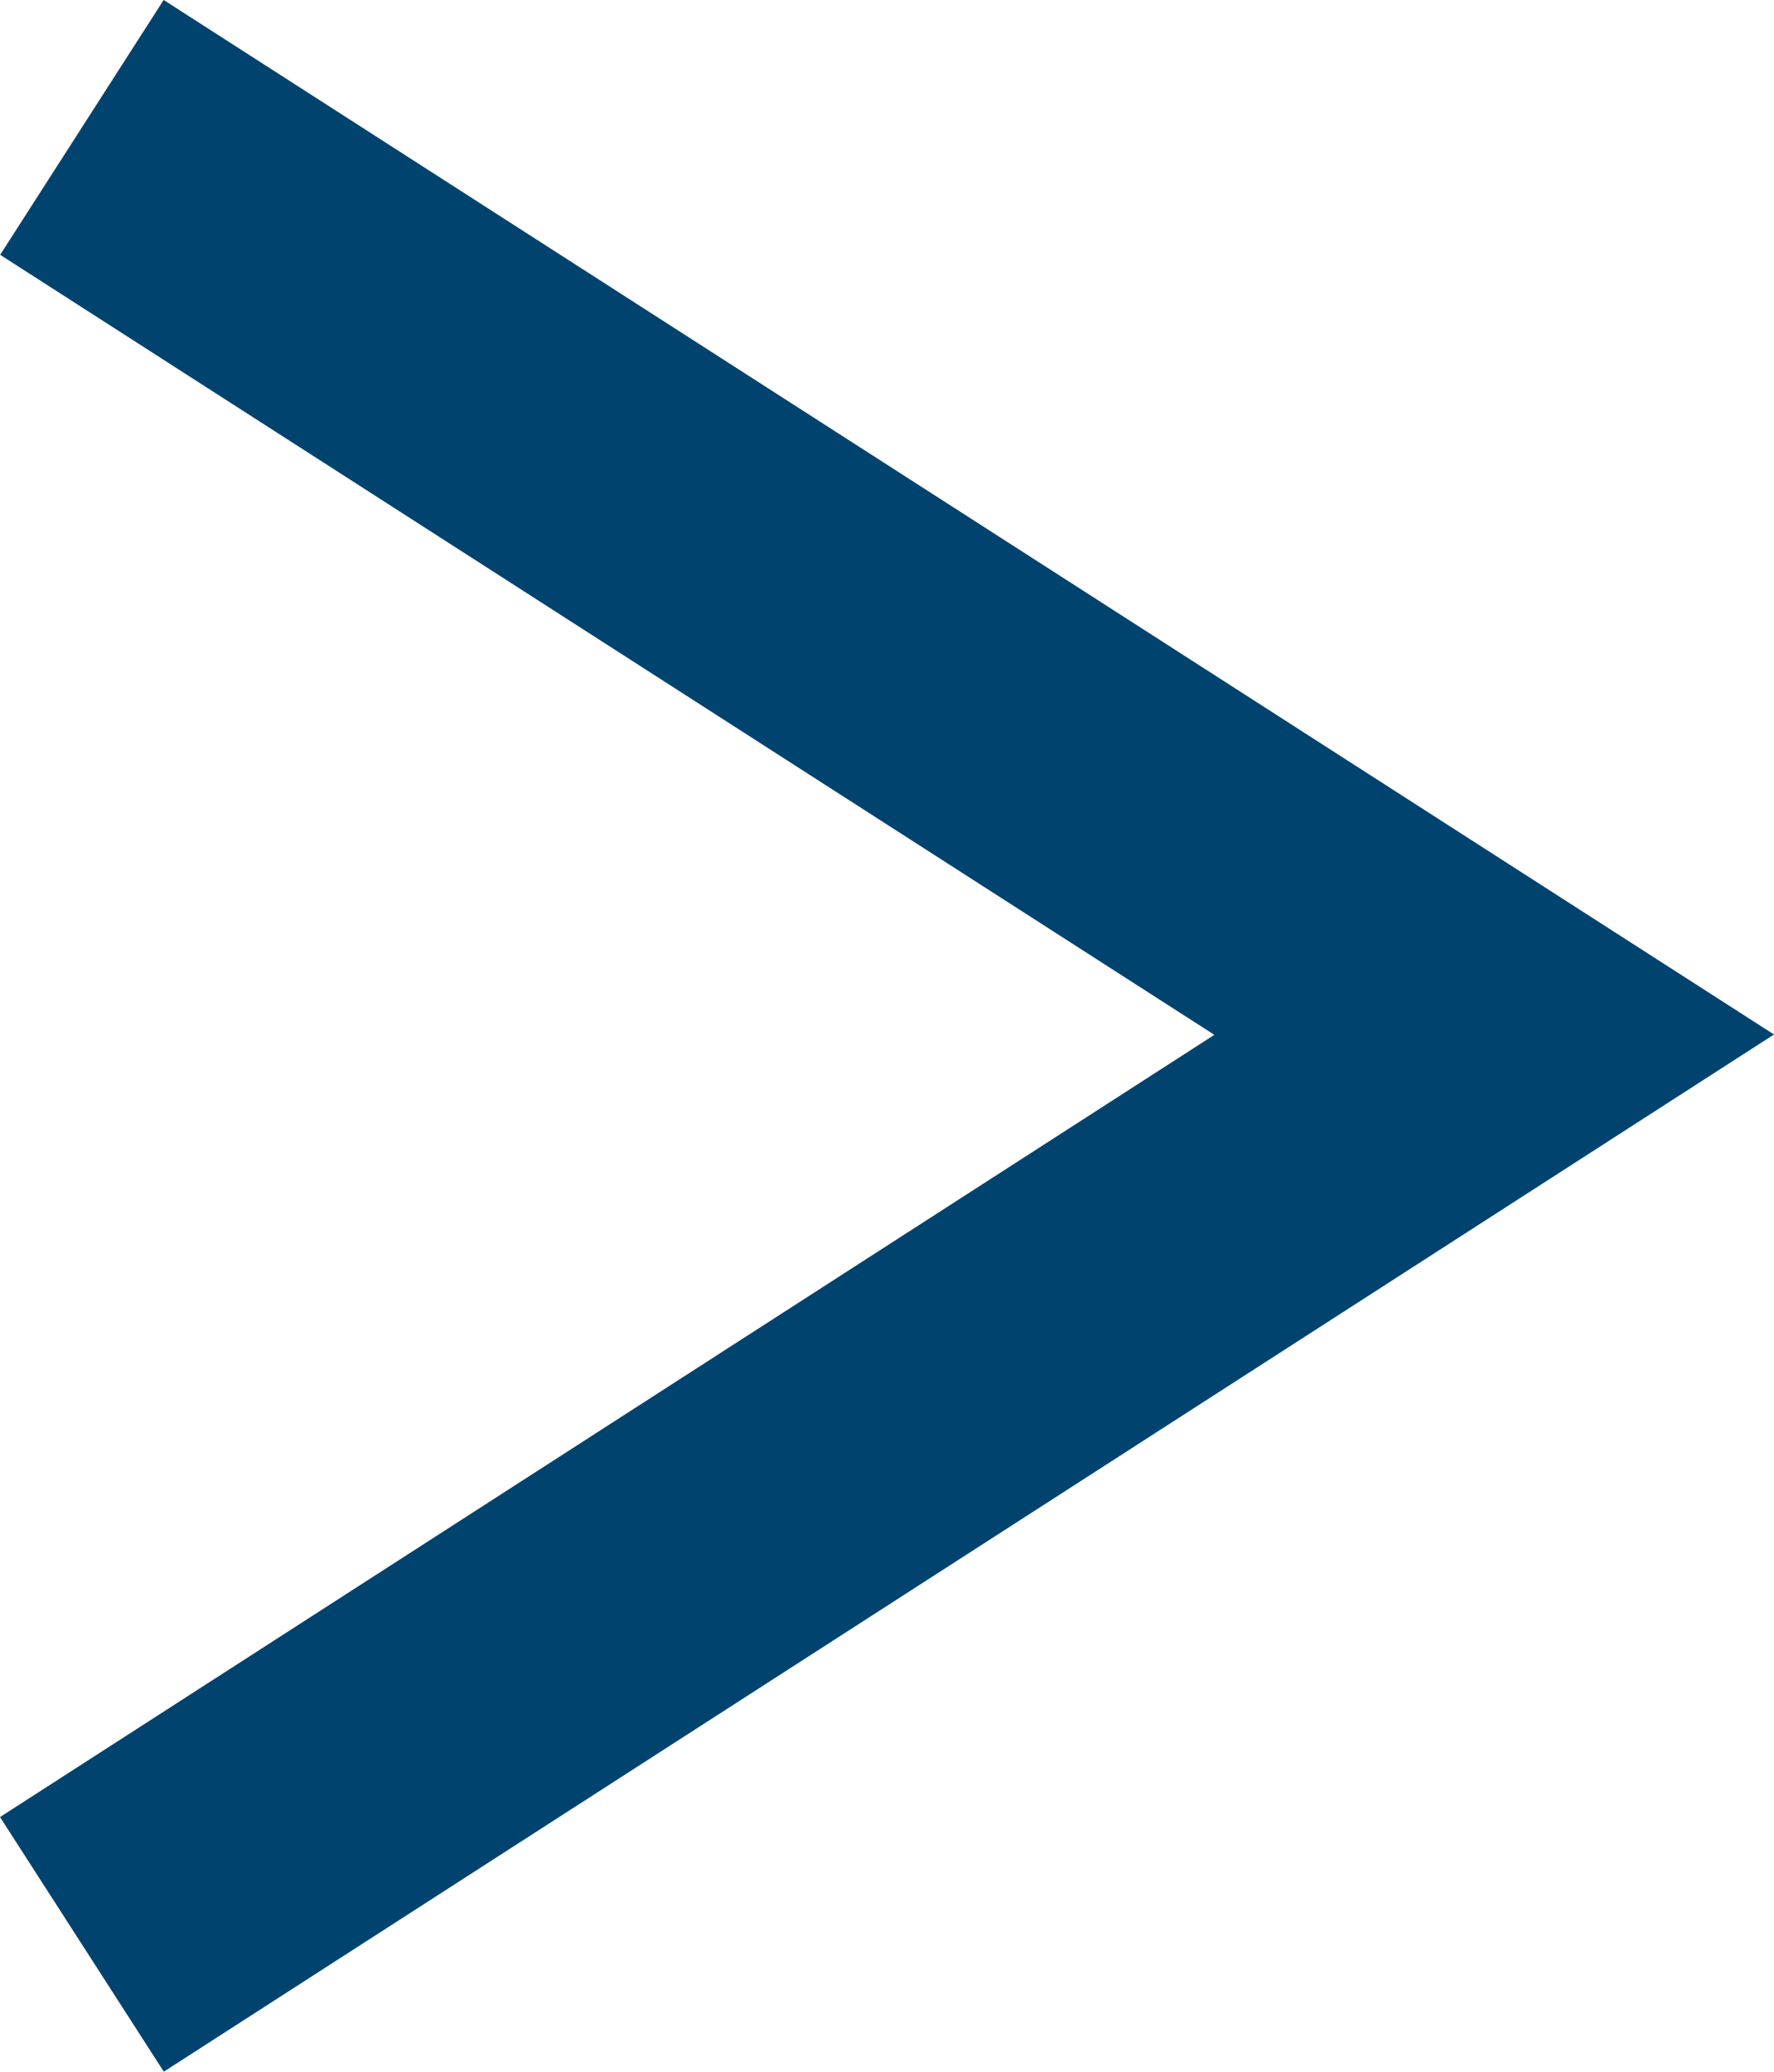 <svg height="10.262" viewBox="0 0 8.793 10.262" width="8.793" xmlns="http://www.w3.org/2000/svg"><path d="m4070.758 14835.372-7 4.506 7 4.494" fill="none" stroke="#00436f" stroke-width="1.5" transform="matrix(-1 0 0 -1 4071.164 14845.003)"/></svg>